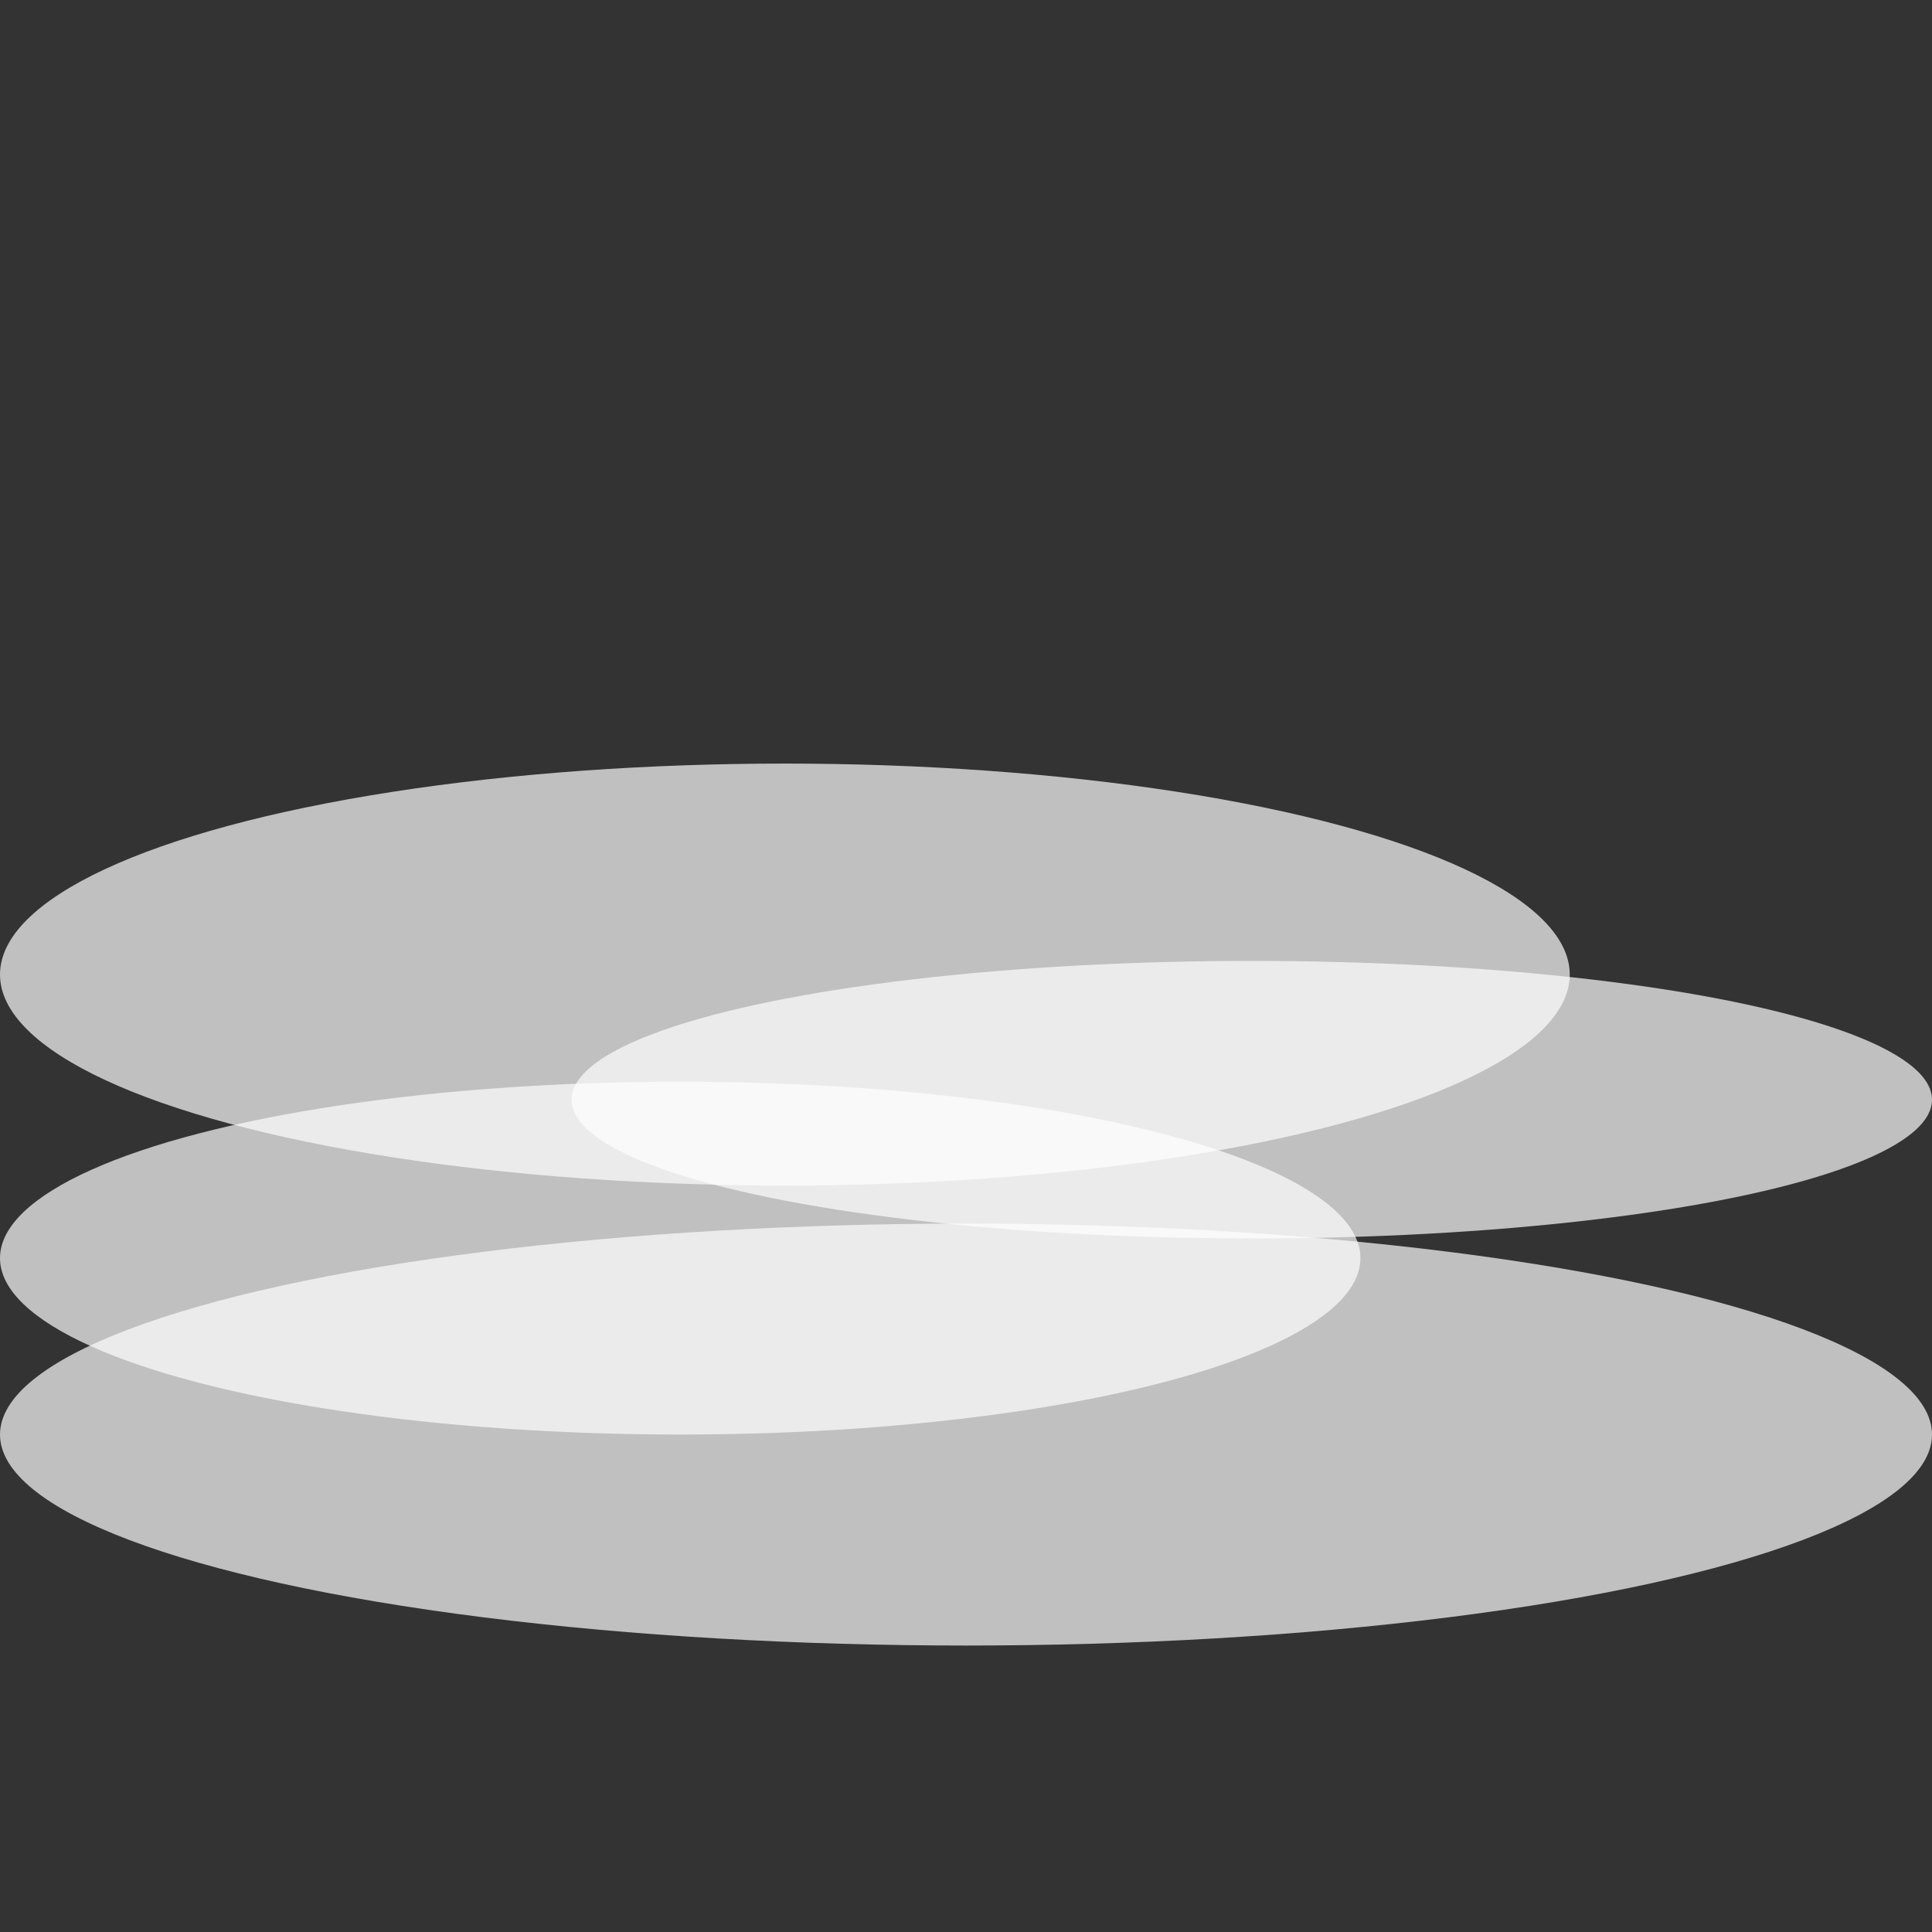 <?xml version="1.0" encoding="utf-8"?>
<!DOCTYPE svg PUBLIC "-//W3C//DTD SVG 1.1//EN" "http://www.w3.org/Graphics/SVG/1.1/DTD/svg11.dtd">
<svg version="1.1" id="clouds" xmlns="http://www.w3.org/2000/svg" xmlns:xlink="http://www.w3.org/1999/xlink" x="0px" y="0px" width="40px" height="40px" viewBox="0 0 40 40" enable-background="new 0 0 40 40" xml:space="preserve">
<rect x="0" y="0" width="40" height="40" fill="#333333" stroke="none"/>
<g id="fog">
	<ellipse opacity="0.69" fill="#FFFFFF" cx="16.25" cy="20.177" rx="16.25" ry="4.368"/>
	<ellipse opacity="0.69" fill="#FFFFFF" cx="25.917" cy="22.768" rx="14.083" ry="2.873"/>
	<ellipse opacity="0.69" fill="#FFFFFF" cx="14.083" cy="26.048" rx="14.083" ry="3.653"/>
	<ellipse opacity="0.69" fill="#FFFFFF" cx="20" cy="29.701" rx="20" ry="4.368"/>
</g>
</svg>
